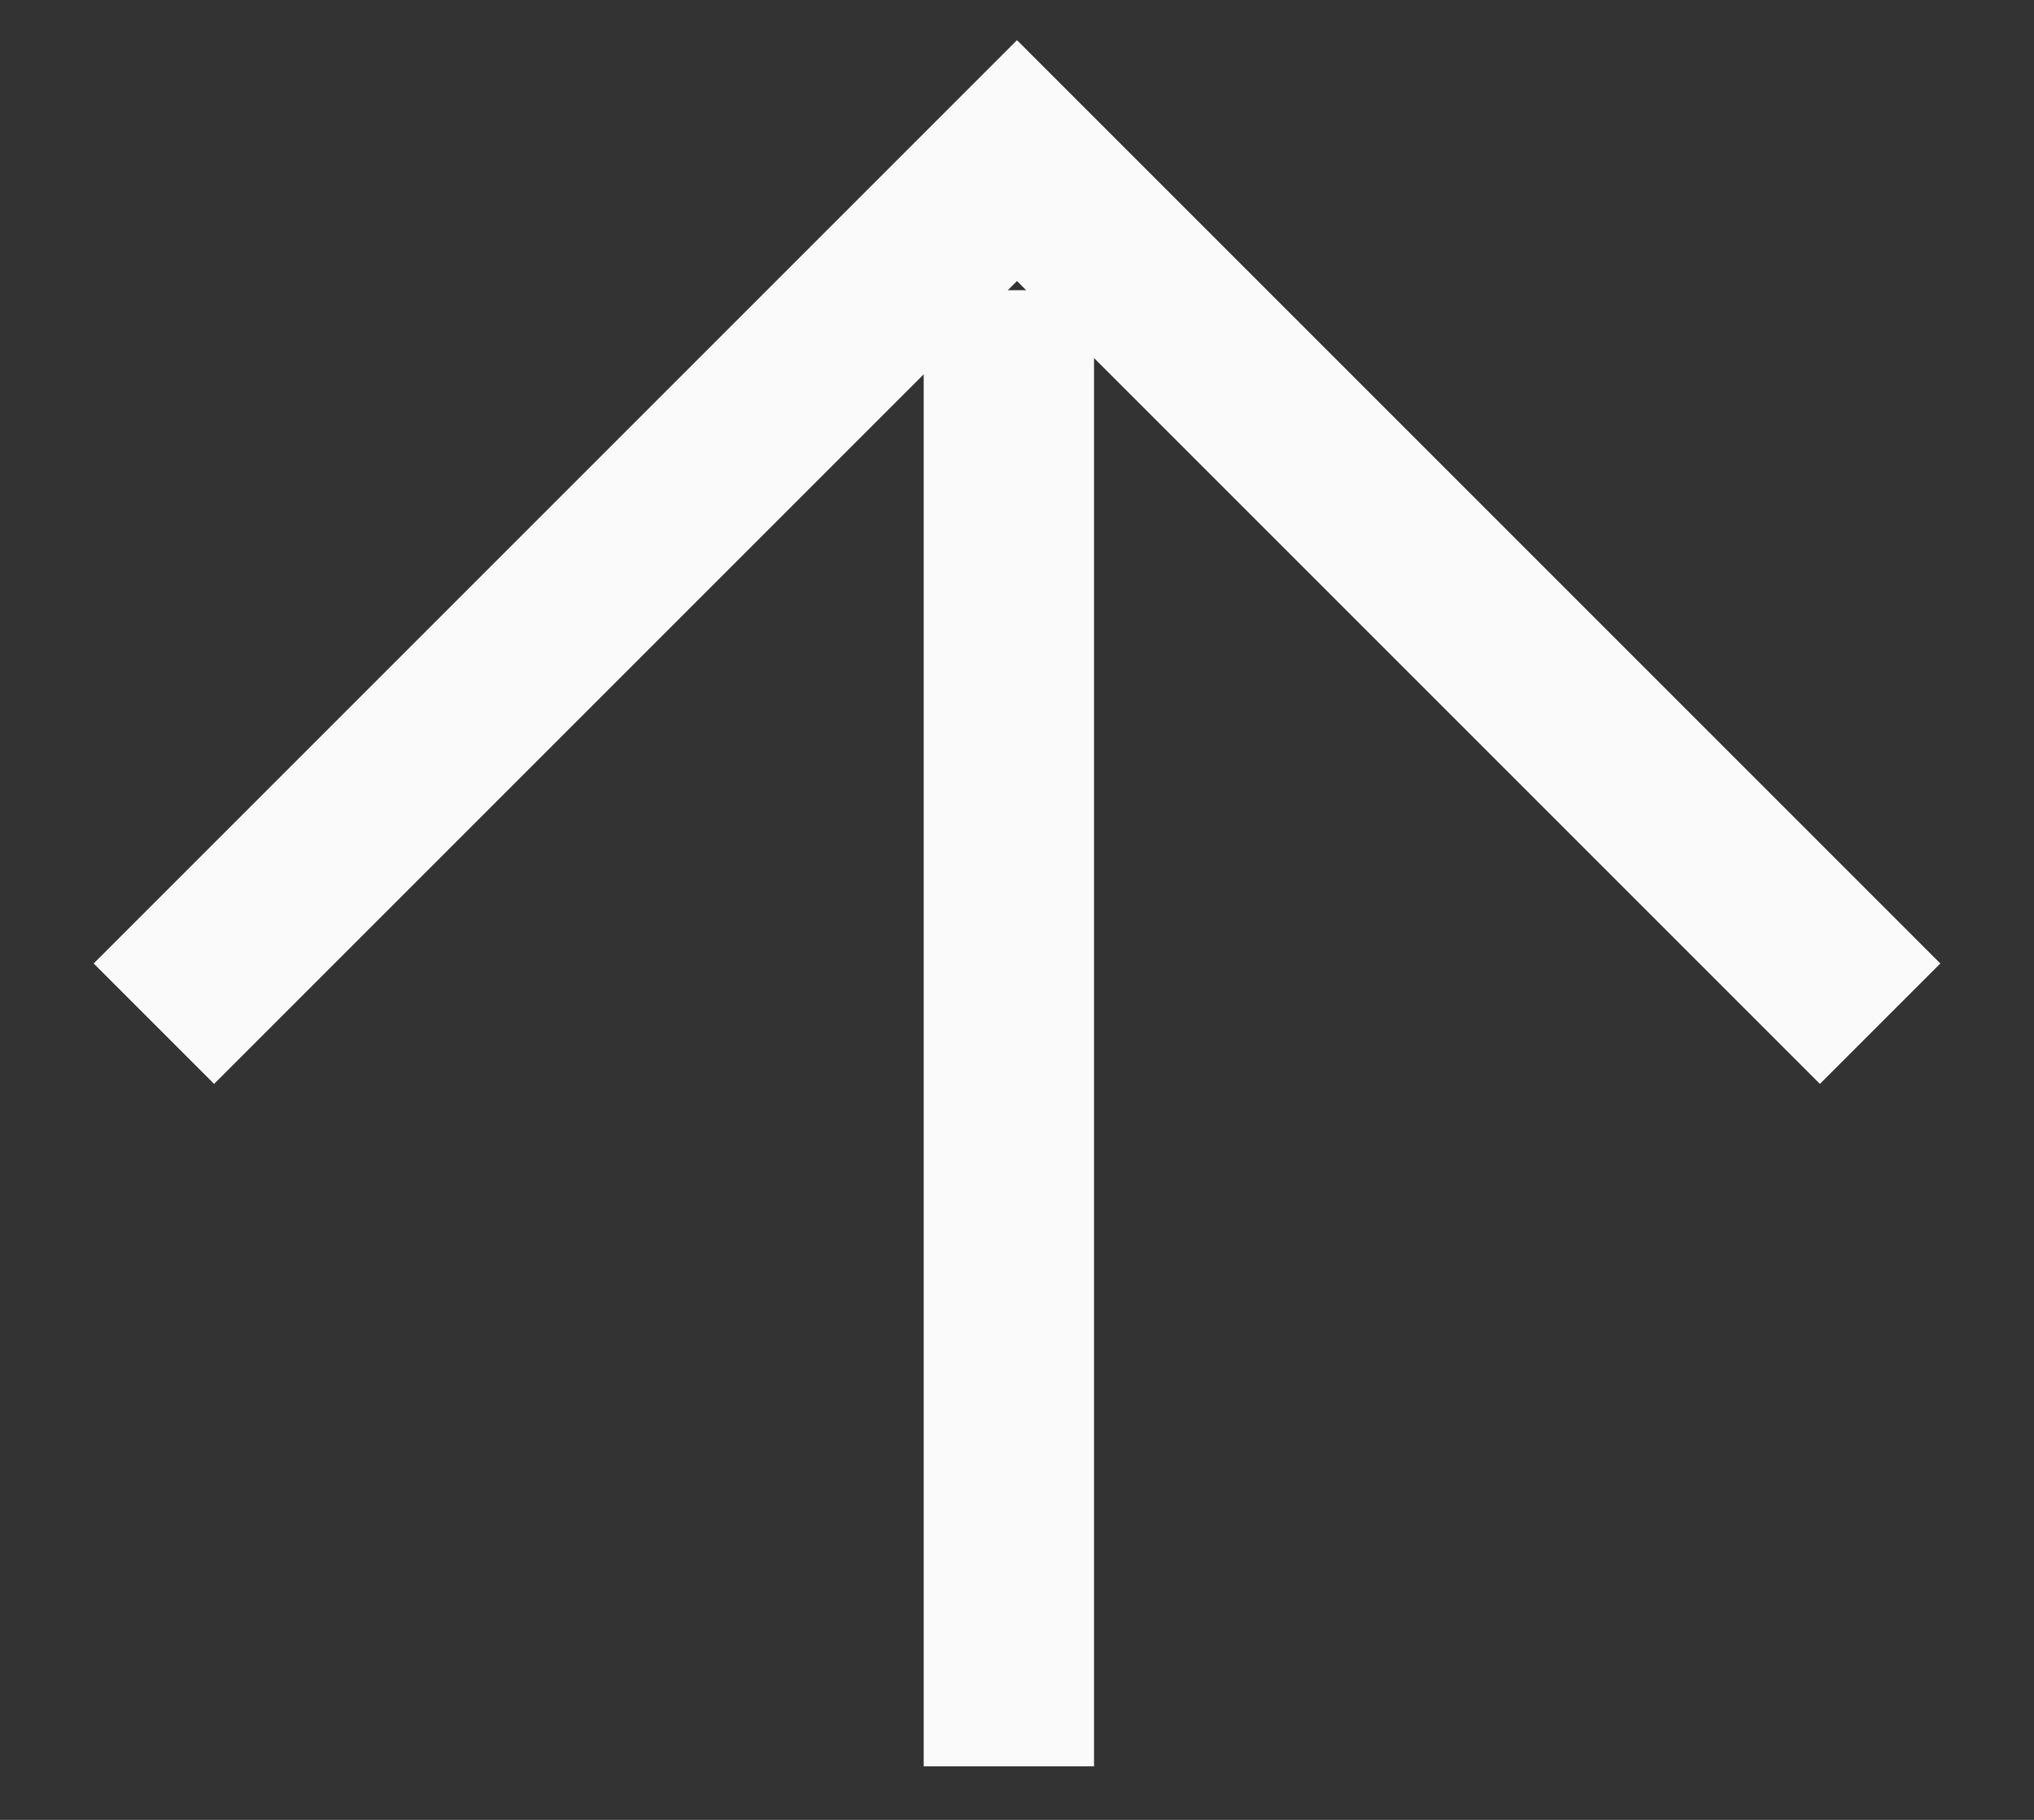 <svg width="19" height="17" viewBox="0 0 19 17" fill="none" xmlns="http://www.w3.org/2000/svg">
<rect x="0" y="0" width="19" height="17" fill="#333333" stroke="none"/>
<path d="M9.424 16.5L9.424 2.711" stroke="#FAFAFA" stroke-width="1.591"/>
<path d="M2 9L9.5 1.5L17 9" stroke="#FAFAFA" stroke-width="1.591" stroke-linecap="square"/>
</svg>
